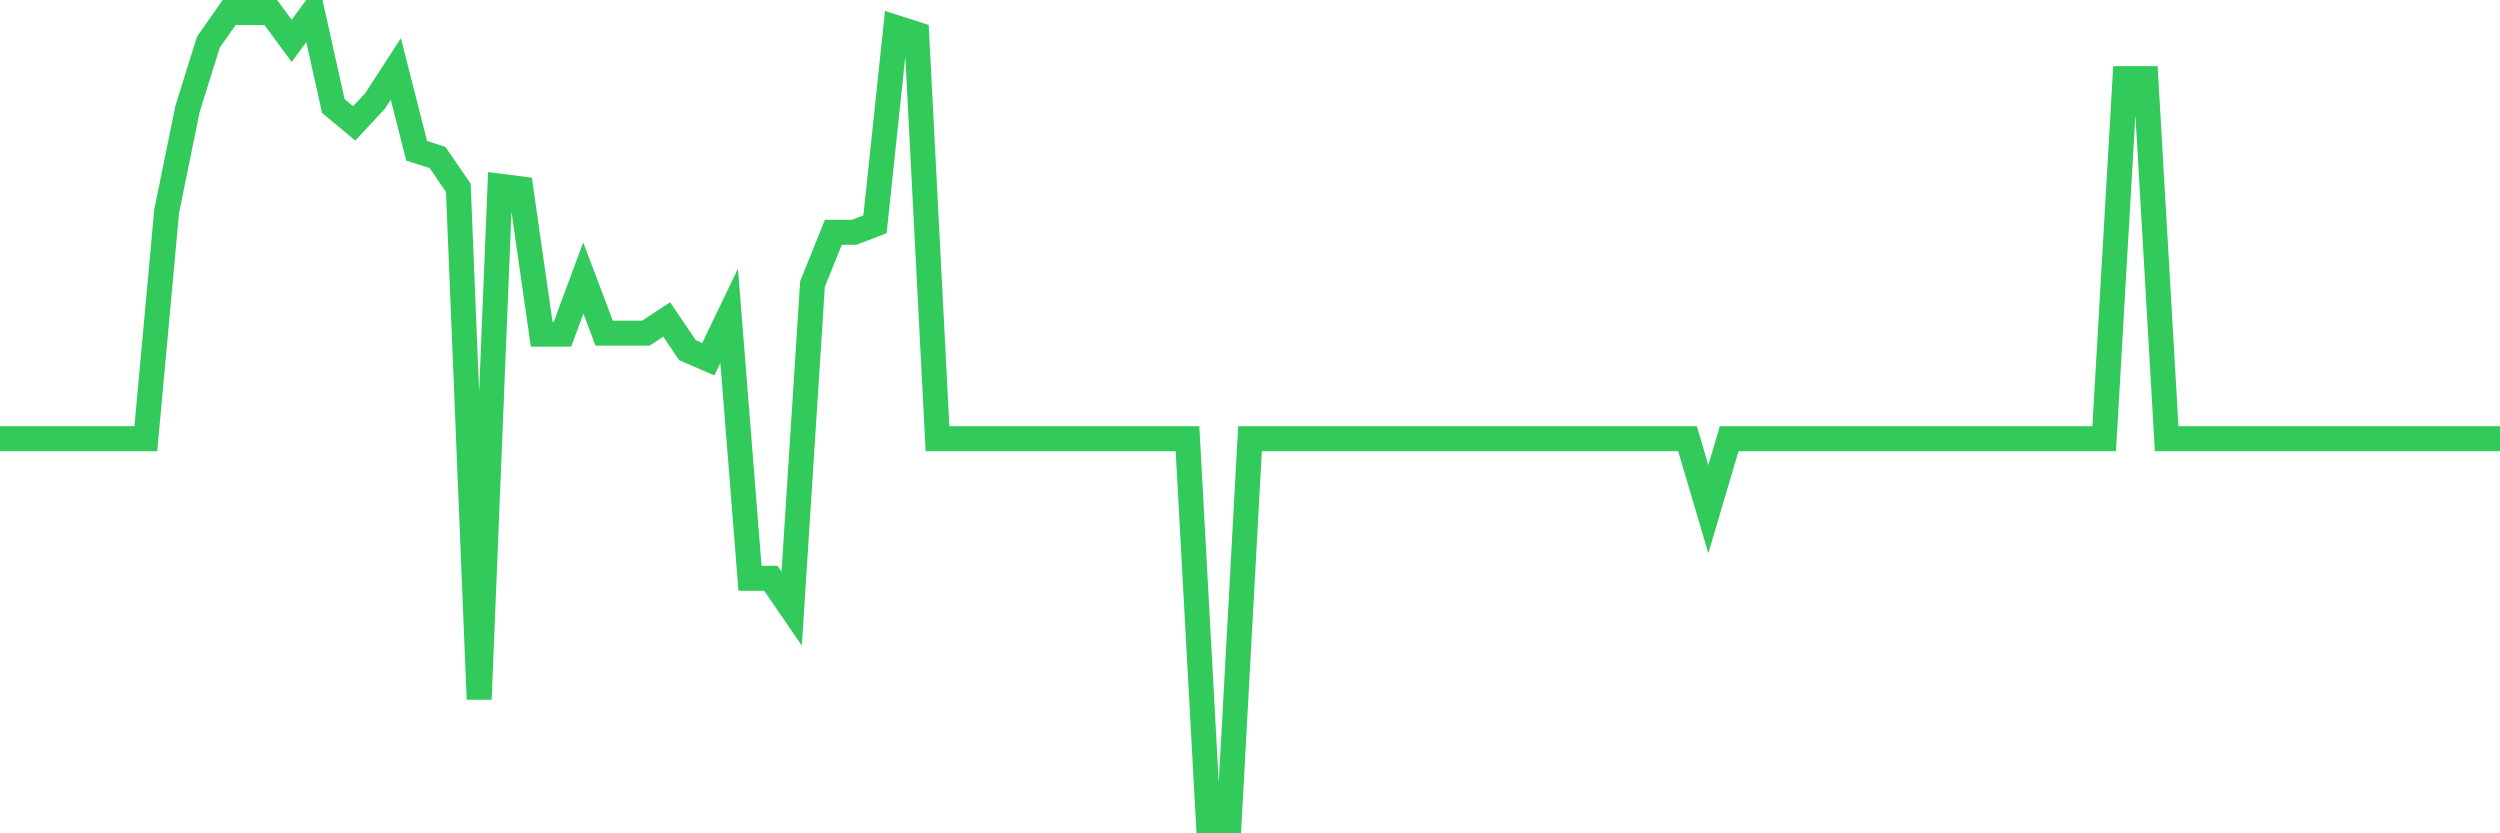 <svg
  xmlns="http://www.w3.org/2000/svg"
  xmlns:xlink="http://www.w3.org/1999/xlink"
  width="120"
  height="40"
  viewBox="0 0 120 40"
  preserveAspectRatio="none"
>
  <polyline
    points="0,21.058 1,21.058 2,21.058 3,21.058 4,21.058 5,21.058 6,21.058 7,21.058 8,10.14 9,5.234 10,2.027 11,0.6 12,0.6 13,0.6 14,1.963 15,0.6 16,5.089 17,5.923 18,4.849 19,3.31 20,7.238 21,7.558 22,9.017 23,33.564 24,8.937 25,9.065 26,16.04 27,16.04 28,13.346 29,15.992 30,15.992 31,15.992 32,15.334 33,16.809 34,17.242 35,15.158 36,27.76 37,27.76 38,29.219 39,13.635 40,11.15 41,11.15 42,10.765 43,1.321 44,1.642 45,21.058 46,21.058 47,21.058 48,21.058 49,21.058 50,21.058 51,21.058 52,21.058 53,21.058 54,21.058 55,21.058 56,21.058 57,21.058 58,39.4 59,39.4 60,21.058 61,21.058 62,21.058 63,21.058 64,21.058 65,21.058 66,21.058 67,21.058 68,21.058 69,21.058 70,21.058 71,21.058 72,21.058 73,21.058 74,21.058 75,21.058 76,21.058 77,21.058 78,21.058 79,21.058 80,21.058 81,21.058 82,24.441 83,21.058 84,21.058 85,21.058 86,21.058 87,21.058 88,21.058 89,21.058 90,21.058 91,21.058 92,21.058 93,21.058 94,21.058 95,21.058 96,21.058 97,21.058 98,21.058 99,21.058 100,21.058 101,21.058 102,3.775 103,3.775 104,21.058 105,21.058 106,21.058 107,21.058 108,21.058 109,21.058 110,21.058 111,21.058 112,21.058 113,21.058 114,21.058 115,21.058 116,21.058 117,21.058 118,21.058 119,21.058 120,21.058"
    fill="none"
    stroke="#32ca5b"
    stroke-width="1.2"
  >
  </polyline>
</svg>